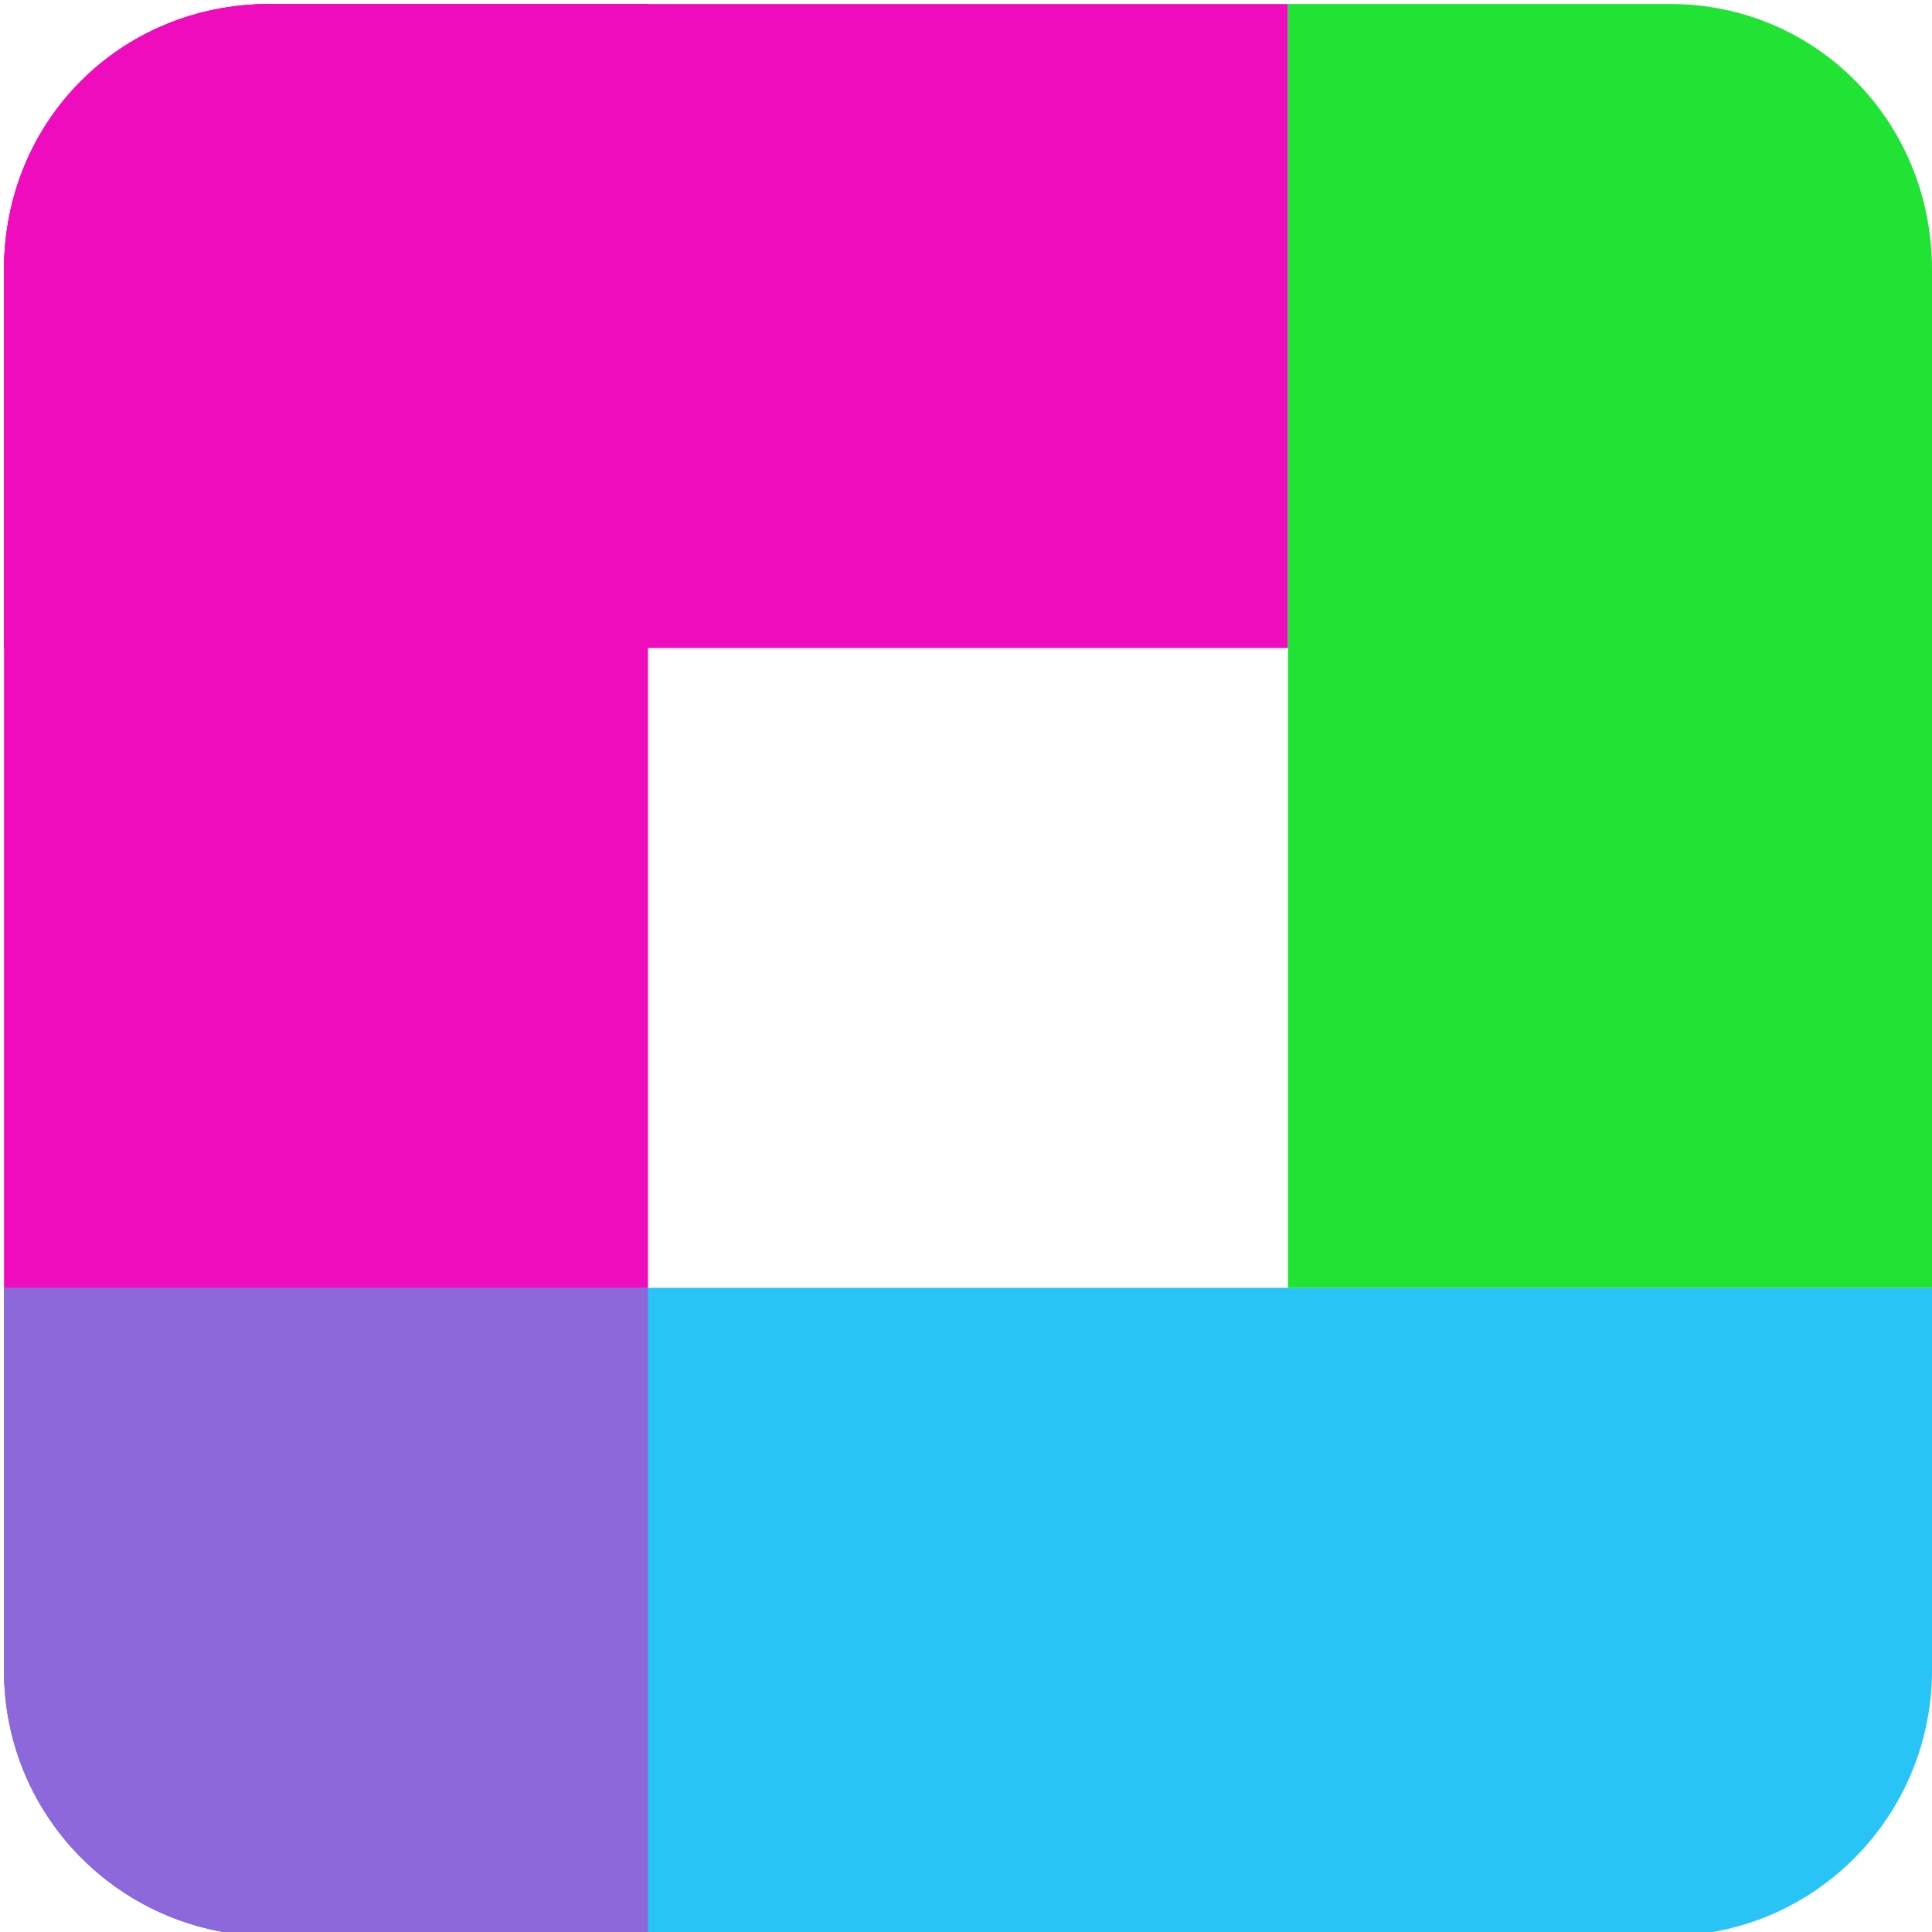 <?xml version="1.0" encoding="utf-8"?>
<!-- Generator: Adobe Illustrator 27.3.1, SVG Export Plug-In . SVG Version: 6.00 Build 0)  -->
<svg version="1.1" id="Layer_1" xmlns="http://www.w3.org/2000/svg" xmlns:xlink="http://www.w3.org/1999/xlink" x="0px" y="0px"
	 viewBox="0 0 48 48" style="enable-background:new 0 0 48 48;" xml:space="preserve">
<style type="text/css">
	.st0{clip-path:url(#SVGID_00000072993977233708923070000007359563767877454013_);}
	.st1{fill:#EF0CBD;}
	.st2{fill:#20E334;}
	.st3{fill:#28C4F5;}
	.st4{fill:#8C68DA;}
</style>
<g>
	<g>
		<defs>
			<path id="SVGID_1_" d="M6.7,0.1h34.8C45.1,0.1,48,3,48,6.7v34.8c0,3.6-2.9,6.6-6.6,6.6H6.7c-3.6,0-6.6-2.9-6.6-6.6V6.7
				C0.1,3,3,0.1,6.7,0.1z"/>
		</defs>
		<clipPath id="SVGID_00000010307528005733112900000017481298222348149888_">
			<use xlink:href="#SVGID_1_"  style="overflow:visible;"/>
		</clipPath>
		<g style="clip-path:url(#SVGID_00000010307528005733112900000017481298222348149888_);">
			<path class="st1" d="M0.1,0.1h16v16h-16C0.1,16.1,0.1,0.1,0.1,0.1z"/>
			<path class="st1" d="M0.1,0.1h16V48h-16C0.1,48,0.1,0.1,0.1,0.1z"/>
			<path class="st1" d="M0.1,0.1H32v16H0.1V0.1z"/>
			<path class="st2" d="M32,0.1h16V32H32V0.1z"/>
			<path class="st3" d="M16,32h16v16H16V32z"/>
			<path class="st3" d="M0.1,32H48v16H0.1V32z"/>
			<path class="st4" d="M0.1,32h16v16h-16C0.1,48,0.1,32,0.1,32z"/>
		</g>
	</g>
</g>
</svg>

